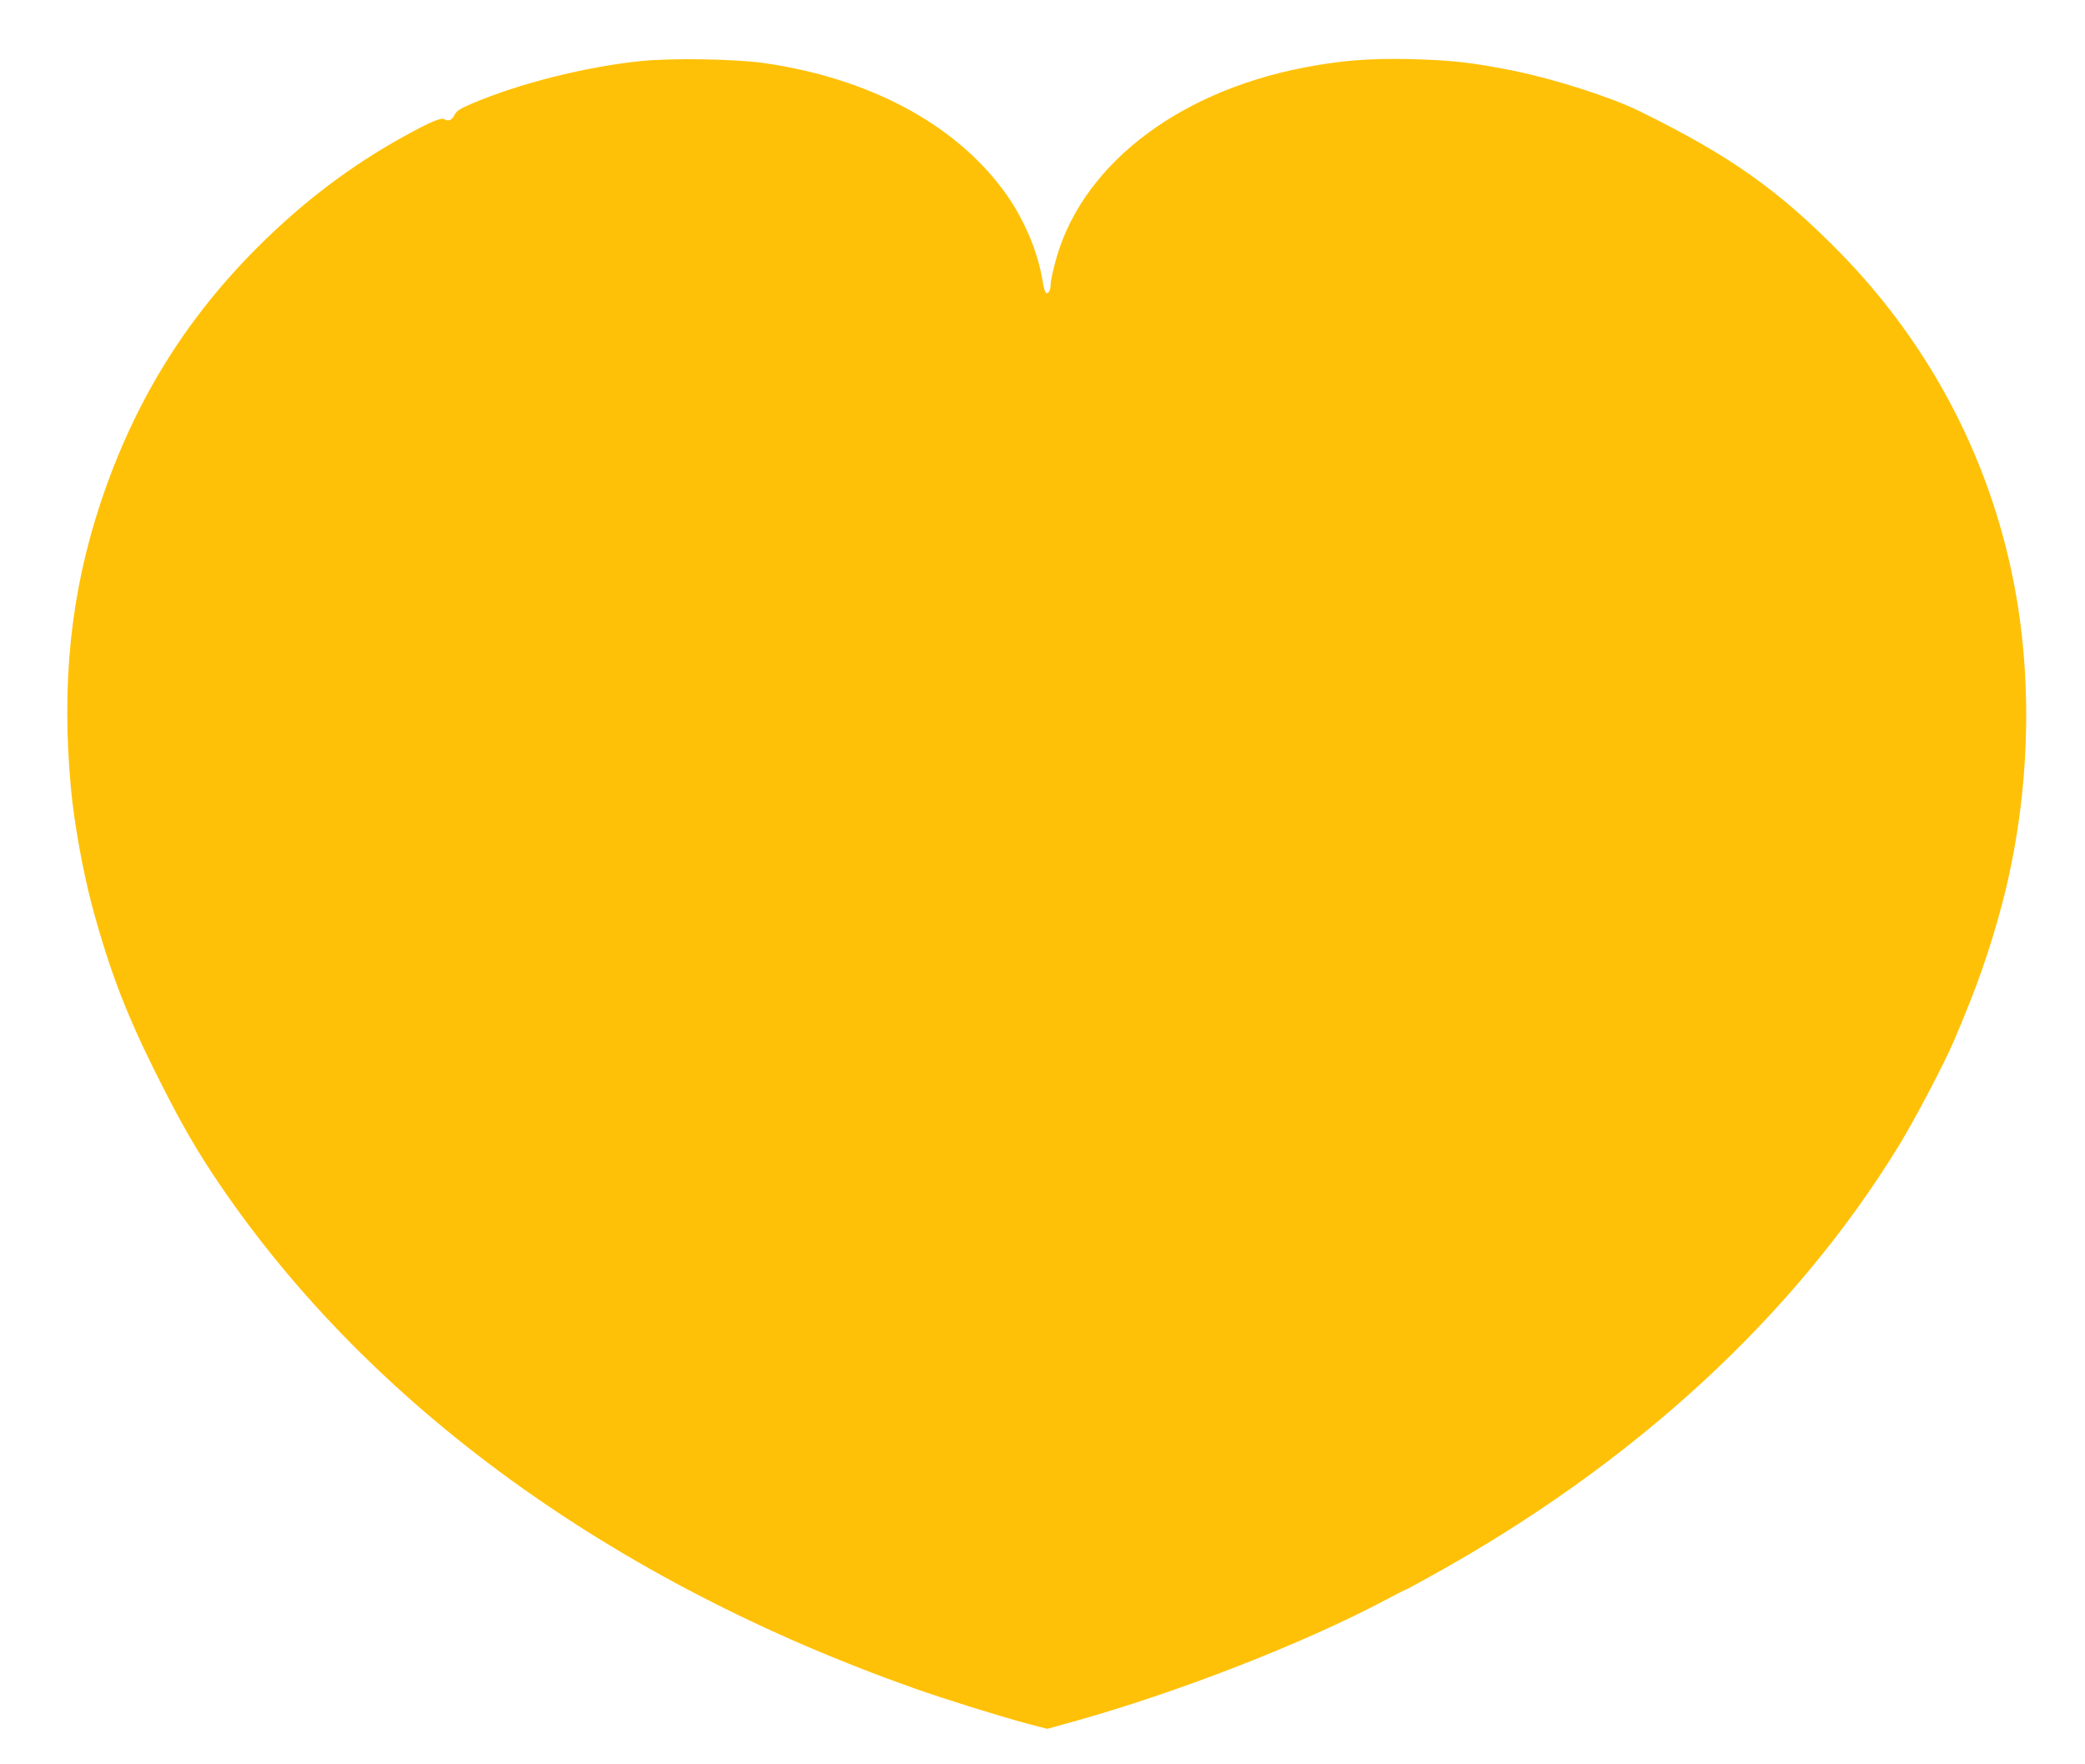 <?xml version="1.0" standalone="no"?>
<!DOCTYPE svg PUBLIC "-//W3C//DTD SVG 20010904//EN"
 "http://www.w3.org/TR/2001/REC-SVG-20010904/DTD/svg10.dtd">
<svg version="1.0" xmlns="http://www.w3.org/2000/svg"
 width="1280pt" height="1083pt" viewBox="0 0 1280 1083"
 preserveAspectRatio="xMidYMid meet">
<g transform="translate(0,1083) scale(0.1,-0.1)"
fill="#ffc107" stroke="none">
<path d="M3933 10455 c-341 -35 -751 -139 -1038 -262 -69 -29 -93 -45 -103
-66 -16 -33 -38 -44 -61 -30 -22 14 -84 -12 -256 -107 -322 -178 -614 -399
-891 -675 -448 -447 -760 -954 -964 -1564 -186 -557 -245 -1118 -184 -1766 18
-201 75 -514 129 -715 110 -408 215 -680 421 -1086 132 -262 230 -430 362
-624 924 -1360 2411 -2439 4264 -3094 189 -67 526 -172 695 -217 l122 -32 152
42 c650 181 1422 482 1928 751 62 33 115 60 118 60 3 0 74 38 158 85 1252 692
2240 1604 2880 2655 95 157 272 493 330 630 138 322 218 548 295 837 161 609
193 1281 89 1888 -138 801 -512 1531 -1083 2114 -380 387 -678 597 -1232 869
-175 86 -515 195 -769 247 -254 51 -376 65 -630 72 -256 6 -437 -8 -666 -53
-790 -154 -1375 -616 -1524 -1206 -14 -53 -25 -108 -25 -121 0 -35 -10 -57
-25 -57 -8 0 -17 29 -25 78 -30 186 -122 398 -247 563 -303 403 -817 676
-1449 770 -181 27 -578 34 -771 14z"/>
</g>
</svg>
